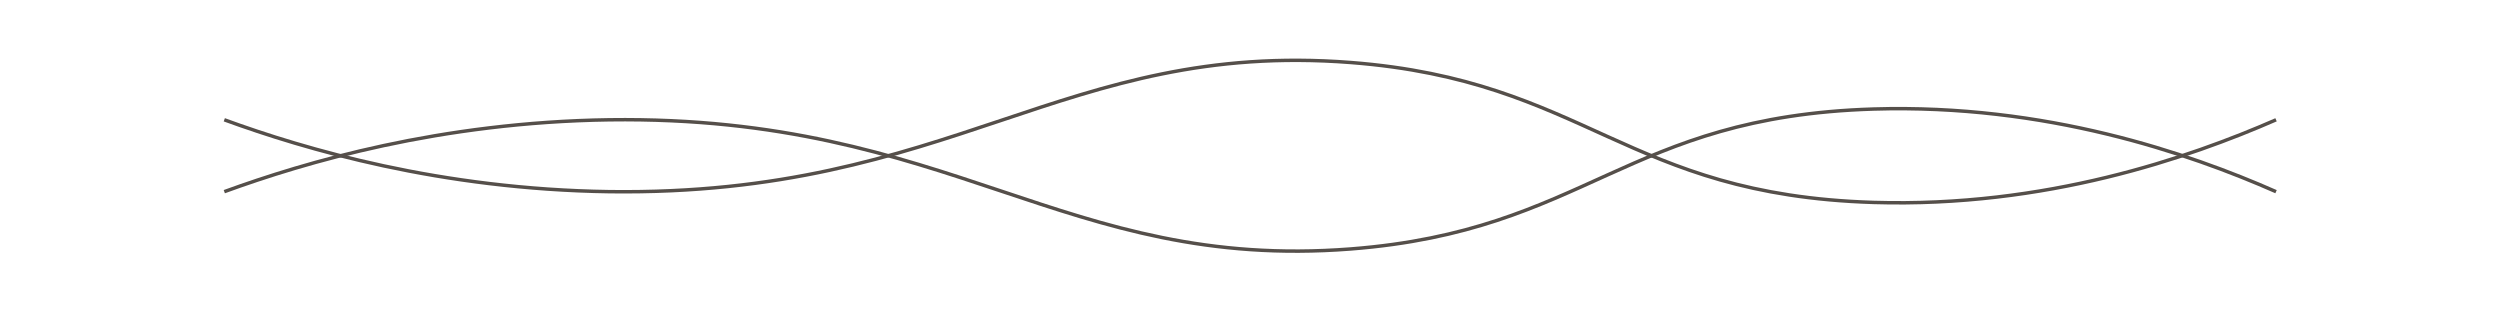 <?xml version="1.0" encoding="utf-8"?>
<svg version="1.1" id="divider-simplelines" xmlns="http://www.w3.org/2000/svg" xmlns:xlink="http://www.w3.org/1999/xlink" x="0px" y="0px" viewBox="0 0 720 89.7" style="enable-background:new 0 0 720 89.7;" xml:space="preserve">
<style type="text/css">
	.svg-divider-simplelines{fill:none;stroke:#554F4A;stroke-miterlimit:10;}
</style>
<path class="svg-divider-simplelines" d="M64.6,34.5c23.3,8.5,62.2,20,110.9,20.7c98.8,1.3,130.8-43.6,213.5-37.2c68,5.3,79,38.1,150.6,40.3 c49.5,1.5,90.7-12.8,115.9-23.8"/>
<path class="svg-divider-simplelines" d="M64.6,55.2c23.3-8.5,62.2-20,110.9-20.7c98.8-1.3,130.8,43.6,213.5,37.2c68-5.3,79-38.1,150.6-40.3 c49.5-1.5,90.7,12.7,115.9,23.8"/>
</svg>

